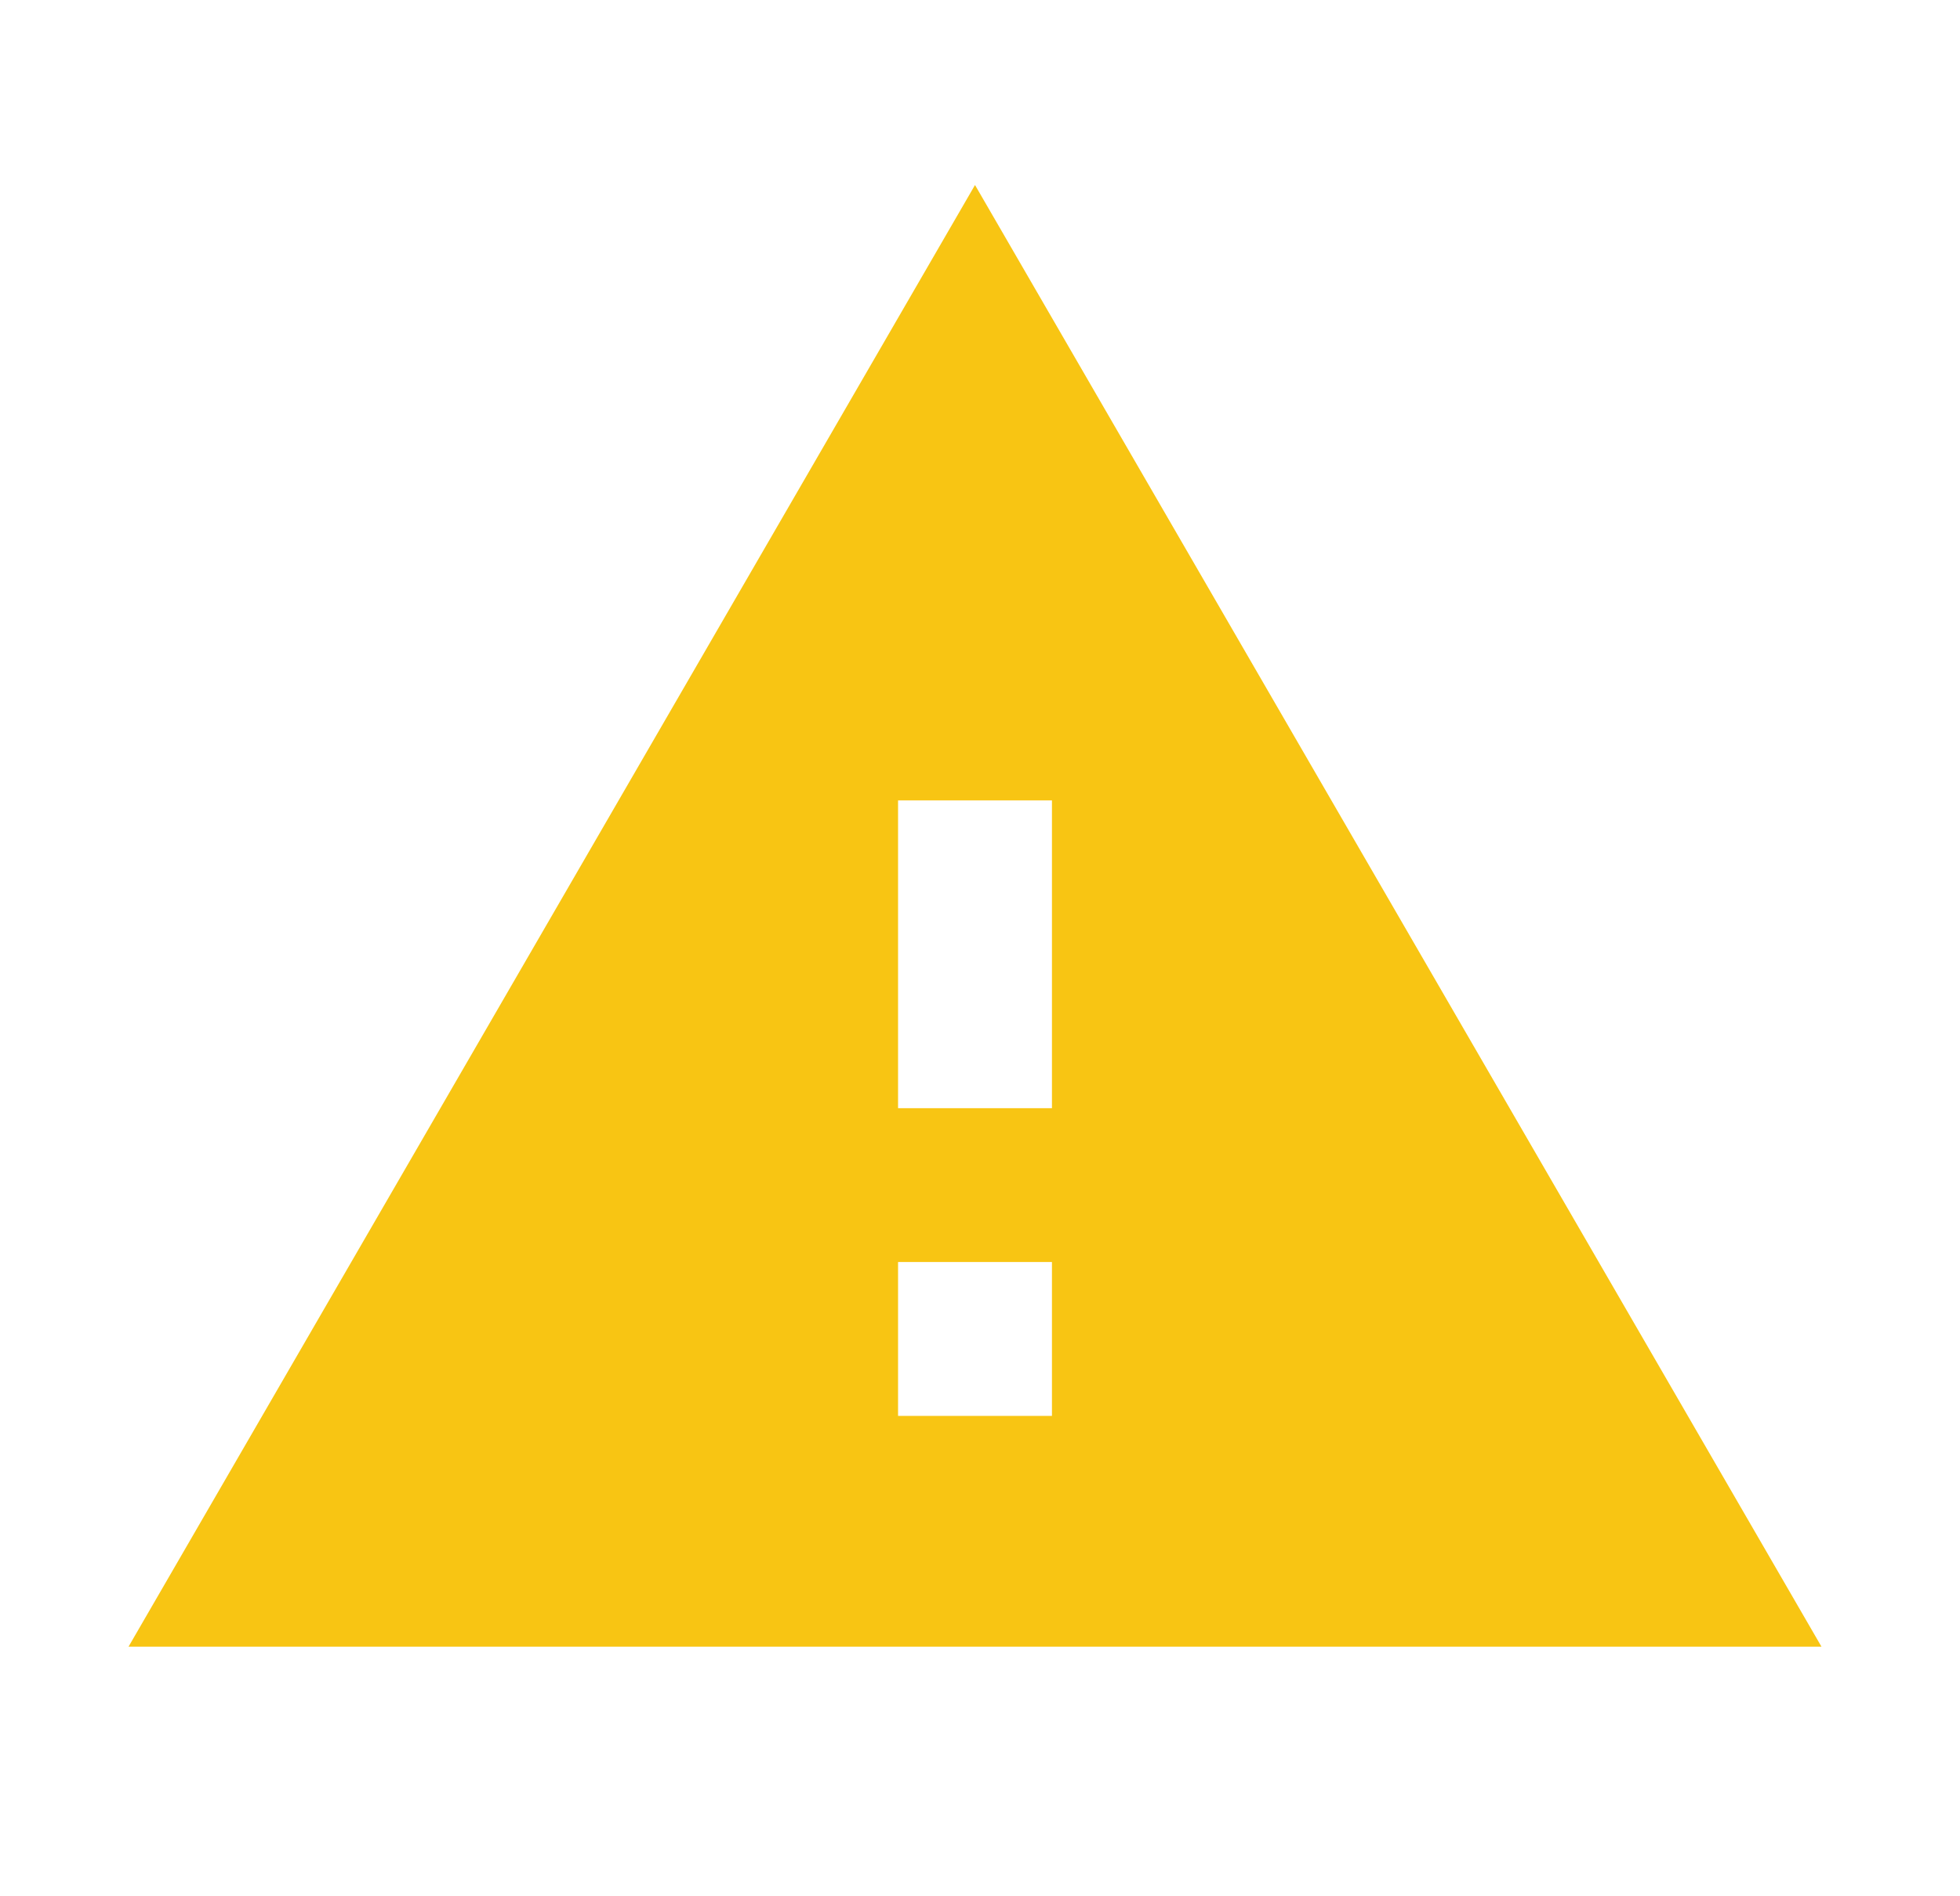 <svg width="31" height="30" viewBox="0 0 31 30" fill="none" xmlns="http://www.w3.org/2000/svg">
<path d="M2.033 26.051H28.809L15.421 2.927L2.033 26.051ZM16.638 22.4H14.204V19.966H16.638V22.4ZM16.638 17.532H14.204V12.663H16.638V17.532Z" fill="#F8C513"/>
</svg>
